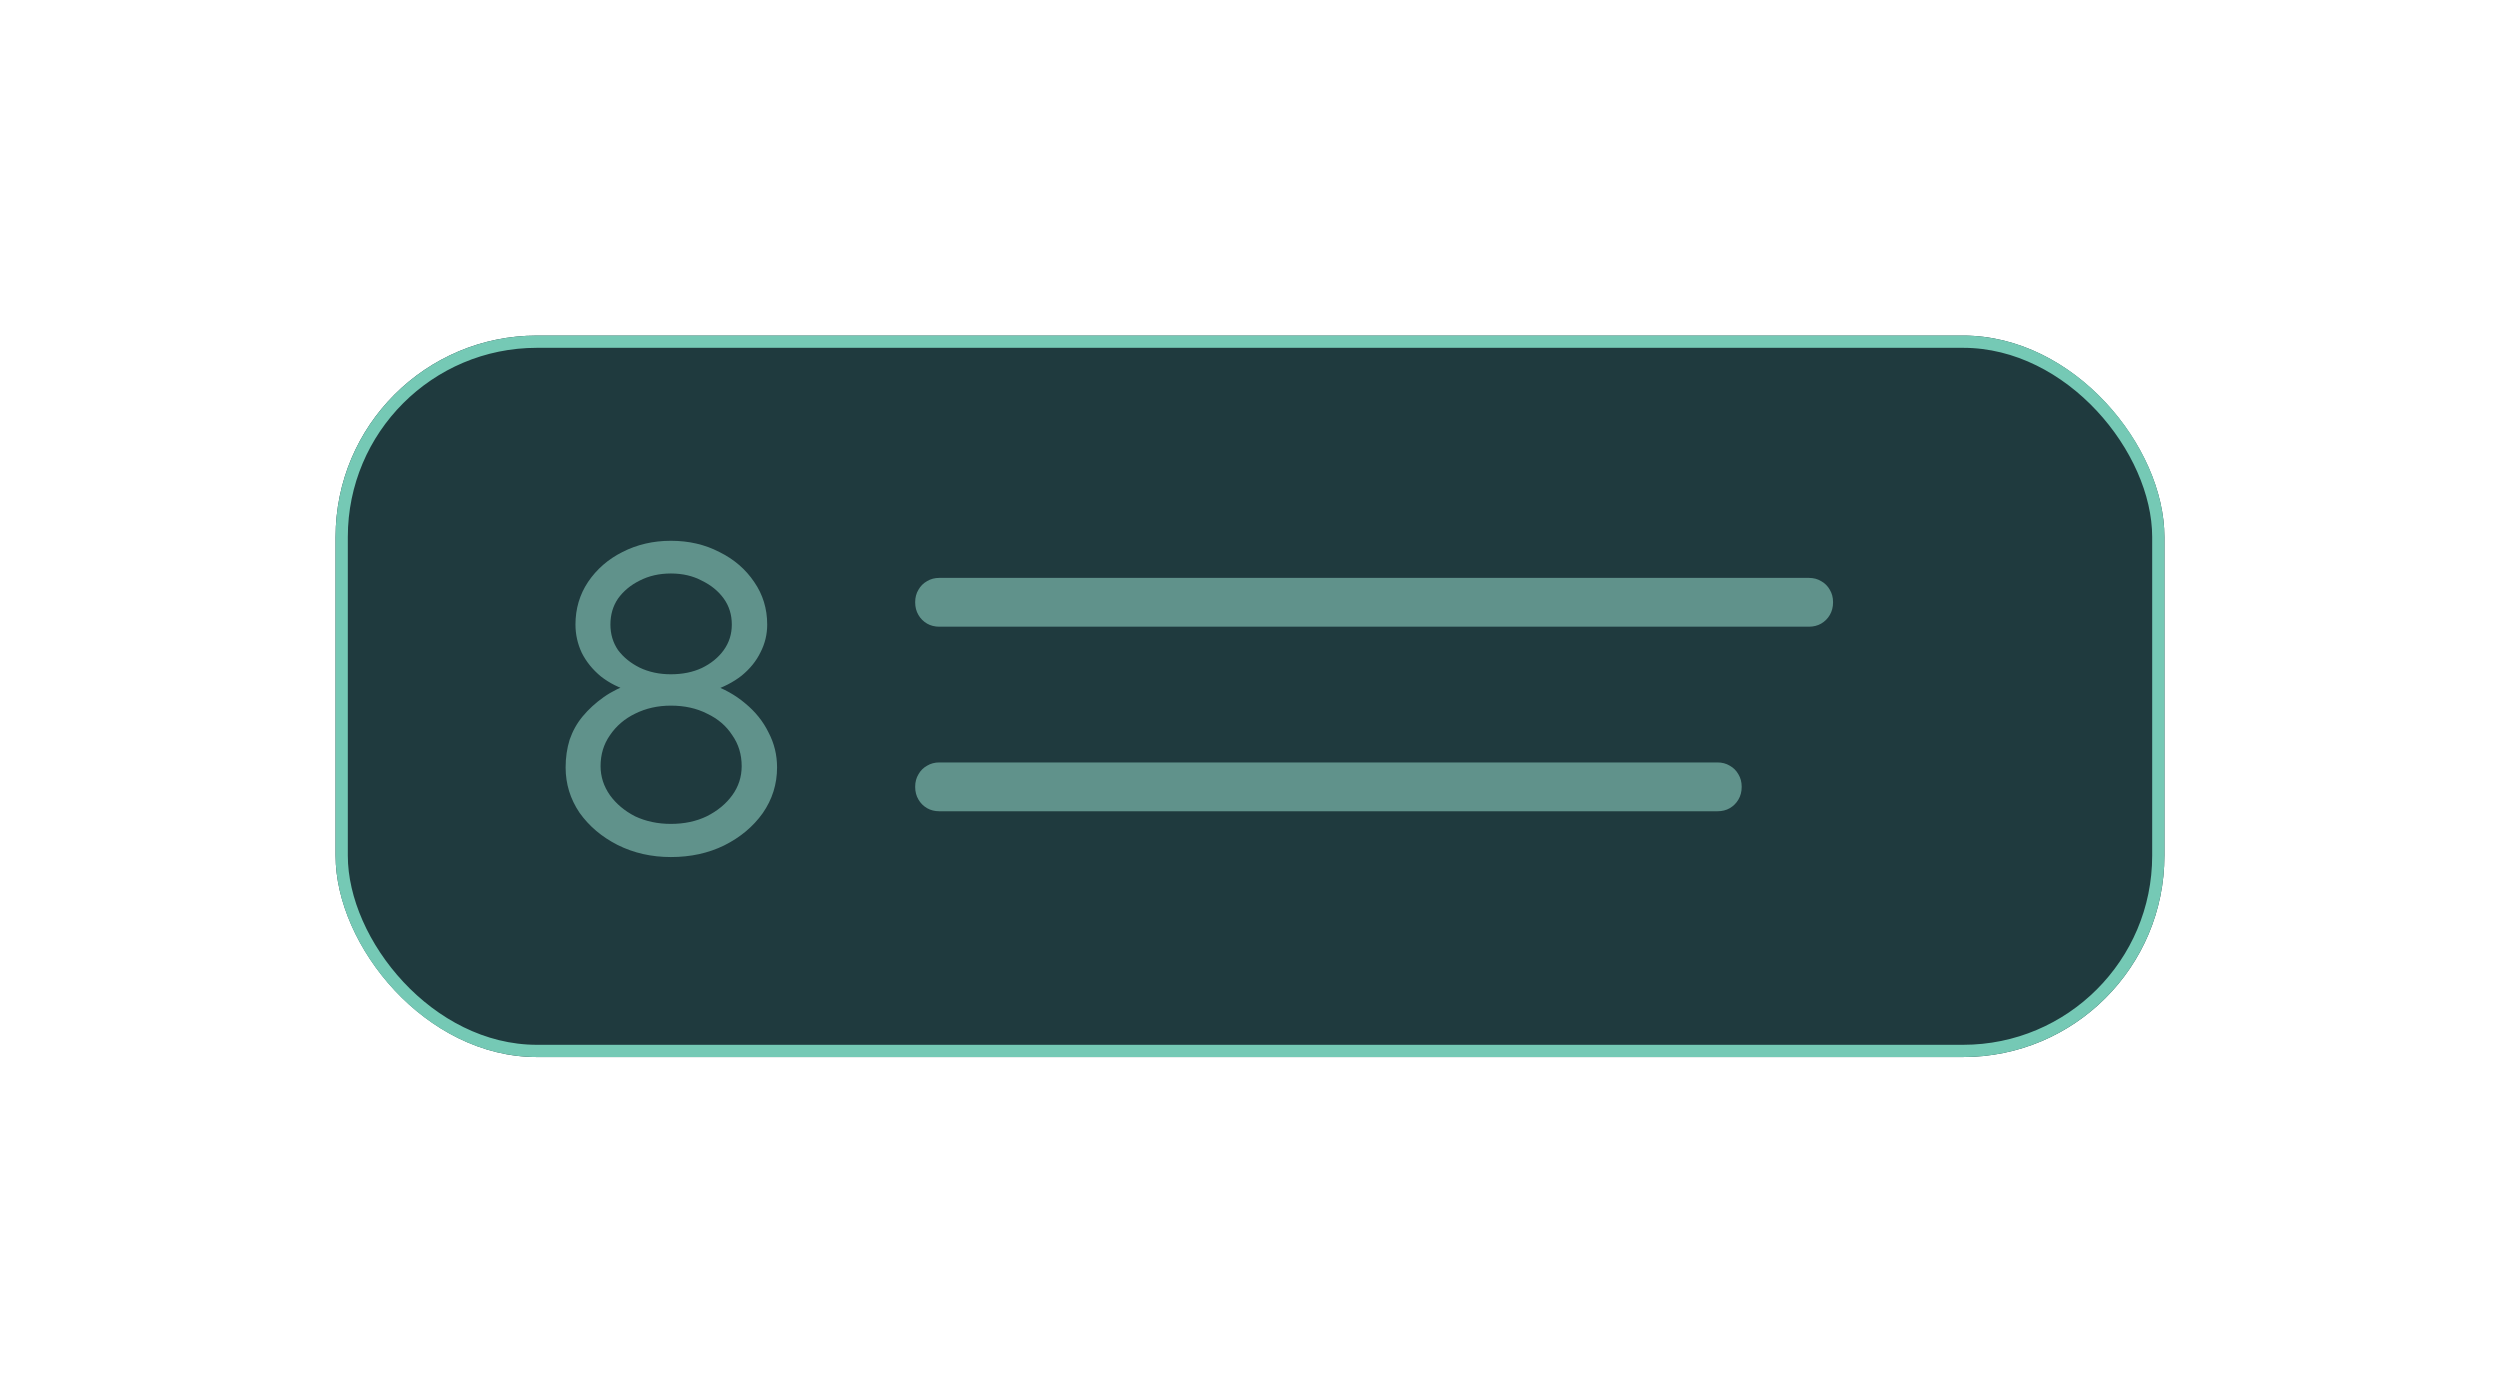 <svg width="149" height="83" viewBox="0 0 149 83" fill="none" xmlns="http://www.w3.org/2000/svg">
<g filter="url(#filter0_d_668_460)">
<rect x="20" y="12" width="109" height="43" rx="12" fill="#1F3A3E"/>
<rect x="20.365" y="12.365" width="108.27" height="42.27" rx="11.635" stroke="#75C9B5" stroke-width="0.73"/>
<path d="M39.985 43.08C38.828 43.08 37.769 42.84 36.808 42.359C35.865 41.879 35.108 41.238 34.539 40.437C33.987 39.618 33.711 38.719 33.711 37.74C33.711 37.153 33.791 36.601 33.951 36.085C34.129 35.569 34.387 35.106 34.726 34.697C35.082 34.27 35.5 33.887 35.98 33.549C36.461 33.21 37.022 32.934 37.663 32.721L37.582 33.202C36.906 33.006 36.319 32.712 35.82 32.321C35.322 31.911 34.939 31.439 34.672 30.905C34.423 30.372 34.298 29.811 34.298 29.223C34.298 28.28 34.548 27.435 35.046 26.687C35.562 25.922 36.248 25.325 37.102 24.898C37.974 24.453 38.935 24.231 39.985 24.231C41.053 24.231 42.014 24.453 42.869 24.898C43.741 25.325 44.435 25.922 44.951 26.687C45.468 27.435 45.725 28.28 45.725 29.223C45.725 29.811 45.592 30.363 45.325 30.879C45.076 31.395 44.702 31.858 44.204 32.267C43.705 32.659 43.1 32.97 42.388 33.202L42.361 32.774C43.145 33.041 43.83 33.424 44.417 33.922C45.023 34.421 45.485 34.999 45.806 35.658C46.144 36.299 46.313 36.993 46.313 37.74C46.313 38.737 46.028 39.645 45.459 40.464C44.889 41.265 44.124 41.905 43.163 42.386C42.219 42.849 41.16 43.08 39.985 43.08ZM39.985 41.104C40.786 41.104 41.498 40.953 42.121 40.651C42.762 40.33 43.269 39.912 43.643 39.396C44.017 38.88 44.204 38.301 44.204 37.66C44.204 36.966 44.017 36.352 43.643 35.818C43.287 35.266 42.789 34.839 42.148 34.536C41.525 34.216 40.804 34.056 39.985 34.056C39.202 34.056 38.49 34.216 37.849 34.536C37.226 34.839 36.728 35.266 36.354 35.818C35.98 36.352 35.794 36.966 35.794 37.66C35.794 38.283 35.98 38.862 36.354 39.396C36.728 39.912 37.226 40.33 37.849 40.651C38.49 40.953 39.202 41.104 39.985 41.104ZM39.985 32.187C40.679 32.187 41.294 32.062 41.828 31.813C42.379 31.546 42.815 31.19 43.136 30.745C43.456 30.3 43.616 29.793 43.616 29.223C43.616 28.636 43.456 28.12 43.136 27.675C42.815 27.23 42.379 26.874 41.828 26.607C41.294 26.322 40.679 26.18 39.985 26.18C39.291 26.18 38.668 26.322 38.116 26.607C37.582 26.874 37.155 27.23 36.835 27.675C36.532 28.12 36.381 28.636 36.381 29.223C36.381 29.793 36.532 30.3 36.835 30.745C37.155 31.172 37.582 31.52 38.116 31.787C38.668 32.053 39.291 32.187 39.985 32.187Z" fill="#60928B"/>
<path d="M54.545 27.887C54.545 27.609 54.61 27.363 54.739 27.15C54.862 26.93 55.033 26.758 55.253 26.636C55.467 26.506 55.712 26.442 55.99 26.442H61.46C61.739 26.442 61.984 26.506 62.198 26.636C62.417 26.758 62.589 26.93 62.712 27.15C62.841 27.363 62.906 27.609 62.906 27.887V27.906C62.906 28.184 62.841 28.433 62.712 28.653C62.589 28.866 62.417 29.038 62.198 29.167C61.984 29.29 61.739 29.351 61.46 29.351H55.99C55.712 29.351 55.467 29.29 55.253 29.167C55.033 29.038 54.862 28.866 54.739 28.653C54.61 28.433 54.545 28.184 54.545 27.906V27.887ZM59.991 27.887C59.991 27.609 60.056 27.363 60.185 27.15C60.308 26.93 60.48 26.758 60.699 26.636C60.913 26.506 61.158 26.442 61.436 26.442H66.907C67.185 26.442 67.43 26.506 67.644 26.636C67.864 26.758 68.035 26.93 68.158 27.15C68.287 27.363 68.352 27.609 68.352 27.887V27.906C68.352 28.184 68.287 28.433 68.158 28.653C68.035 28.866 67.864 29.038 67.644 29.167C67.43 29.29 67.185 29.351 66.907 29.351H61.436C61.158 29.351 60.913 29.29 60.699 29.167C60.48 29.038 60.308 28.866 60.185 28.653C60.056 28.433 59.991 28.184 59.991 27.906V27.887ZM65.437 27.887C65.437 27.609 65.502 27.363 65.631 27.15C65.754 26.93 65.926 26.758 66.145 26.636C66.359 26.506 66.605 26.442 66.882 26.442H72.353C72.631 26.442 72.876 26.506 73.09 26.636C73.31 26.758 73.481 26.93 73.604 27.15C73.733 27.363 73.798 27.609 73.798 27.887V27.906C73.798 28.184 73.733 28.433 73.604 28.653C73.481 28.866 73.31 29.038 73.09 29.167C72.876 29.29 72.631 29.351 72.353 29.351H66.882C66.605 29.351 66.359 29.29 66.145 29.167C65.926 29.038 65.754 28.866 65.631 28.653C65.502 28.433 65.437 28.184 65.437 27.906V27.887ZM70.883 27.887C70.883 27.609 70.948 27.363 71.078 27.15C71.2 26.93 71.372 26.758 71.592 26.636C71.805 26.506 72.051 26.442 72.329 26.442H77.799C78.077 26.442 78.323 26.506 78.536 26.636C78.756 26.758 78.927 26.93 79.05 27.15C79.179 27.363 79.244 27.609 79.244 27.887V27.906C79.244 28.184 79.179 28.433 79.05 28.653C78.927 28.866 78.756 29.038 78.536 29.167C78.323 29.29 78.077 29.351 77.799 29.351H72.329C72.051 29.351 71.805 29.29 71.592 29.167C71.372 29.038 71.2 28.866 71.078 28.653C70.948 28.433 70.883 28.184 70.883 27.906V27.887ZM76.33 27.887C76.33 27.609 76.394 27.363 76.524 27.15C76.647 26.93 76.818 26.758 77.038 26.636C77.251 26.506 77.497 26.442 77.775 26.442H80.568C80.846 26.442 81.092 26.506 81.305 26.636C81.525 26.758 81.696 26.93 81.819 27.15C81.948 27.363 82.013 27.609 82.013 27.887V27.906C82.013 28.184 81.948 28.433 81.819 28.653C81.696 28.866 81.525 29.038 81.305 29.167C81.092 29.29 80.846 29.351 80.568 29.351H77.775C77.497 29.351 77.251 29.29 77.038 29.167C76.818 29.038 76.647 28.866 76.524 28.653C76.394 28.433 76.33 28.184 76.33 27.906V27.887ZM79.105 27.887C79.105 27.609 79.169 27.363 79.299 27.15C79.422 26.93 79.593 26.758 79.813 26.636C80.026 26.506 80.272 26.442 80.55 26.442H86.02C86.298 26.442 86.544 26.506 86.757 26.636C86.977 26.758 87.148 26.93 87.271 27.15C87.401 27.363 87.465 27.609 87.465 27.887V27.906C87.465 28.184 87.401 28.433 87.271 28.653C87.148 28.866 86.977 29.038 86.757 29.167C86.544 29.29 86.298 29.351 86.02 29.351H80.55C80.272 29.351 80.026 29.29 79.813 29.167C79.593 29.038 79.422 28.866 79.299 28.653C79.169 28.433 79.105 28.184 79.105 27.906V27.887ZM84.551 27.887C84.551 27.609 84.616 27.363 84.745 27.15C84.868 26.93 85.039 26.758 85.259 26.636C85.472 26.506 85.718 26.442 85.996 26.442H91.466C91.744 26.442 91.99 26.506 92.203 26.636C92.423 26.758 92.594 26.93 92.717 27.15C92.847 27.363 92.911 27.609 92.911 27.887V27.906C92.911 28.184 92.847 28.433 92.717 28.653C92.594 28.866 92.423 29.038 92.203 29.167C91.99 29.29 91.744 29.351 91.466 29.351H85.996C85.718 29.351 85.472 29.29 85.259 29.167C85.039 29.038 84.868 28.866 84.745 28.653C84.616 28.433 84.551 28.184 84.551 27.906V27.887ZM89.997 27.887C89.997 27.609 90.062 27.363 90.191 27.15C90.314 26.93 90.485 26.758 90.705 26.636C90.918 26.506 91.164 26.442 91.442 26.442H96.912C97.19 26.442 97.436 26.506 97.649 26.636C97.869 26.758 98.041 26.93 98.163 27.15C98.293 27.363 98.358 27.609 98.358 27.887V27.906C98.358 28.184 98.293 28.433 98.163 28.653C98.041 28.866 97.869 29.038 97.649 29.167C97.436 29.29 97.19 29.351 96.912 29.351H91.442C91.164 29.351 90.918 29.29 90.705 29.167C90.485 29.038 90.314 28.866 90.191 28.653C90.062 28.433 89.997 28.184 89.997 27.906V27.887ZM95.443 27.887C95.443 27.609 95.508 27.363 95.637 27.15C95.76 26.93 95.931 26.758 96.151 26.636C96.365 26.506 96.61 26.442 96.888 26.442H102.358C102.636 26.442 102.882 26.506 103.096 26.636C103.315 26.758 103.487 26.93 103.61 27.15C103.739 27.363 103.804 27.609 103.804 27.887V27.906C103.804 28.184 103.739 28.433 103.61 28.653C103.487 28.866 103.315 29.038 103.096 29.167C102.882 29.29 102.636 29.351 102.358 29.351H96.888C96.61 29.351 96.365 29.29 96.151 29.167C95.931 29.038 95.76 28.866 95.637 28.653C95.508 28.433 95.443 28.184 95.443 27.906V27.887ZM100.889 27.887C100.889 27.609 100.954 27.363 101.083 27.15C101.206 26.93 101.377 26.758 101.597 26.636C101.811 26.506 102.056 26.442 102.334 26.442H107.805C108.083 26.442 108.328 26.506 108.542 26.636C108.762 26.758 108.933 26.93 109.056 27.15C109.185 27.363 109.25 27.609 109.25 27.887V27.906C109.25 28.184 109.185 28.433 109.056 28.653C108.933 28.866 108.762 29.038 108.542 29.167C108.328 29.29 108.083 29.351 107.805 29.351H102.334C102.056 29.351 101.811 29.29 101.597 29.167C101.377 29.038 101.206 28.866 101.083 28.653C100.954 28.433 100.889 28.184 100.889 27.906V27.887ZM54.545 38.887C54.545 38.609 54.61 38.363 54.739 38.15C54.862 37.93 55.033 37.758 55.253 37.636C55.467 37.506 55.712 37.441 55.99 37.441H61.46C61.739 37.441 61.984 37.506 62.198 37.636C62.417 37.758 62.589 37.93 62.712 38.15C62.841 38.363 62.906 38.609 62.906 38.887V38.906C62.906 39.184 62.841 39.433 62.712 39.653C62.589 39.866 62.417 40.038 62.198 40.167C61.984 40.29 61.739 40.351 61.46 40.351H55.99C55.712 40.351 55.467 40.29 55.253 40.167C55.033 40.038 54.862 39.866 54.739 39.653C54.61 39.433 54.545 39.184 54.545 38.906V38.887ZM59.991 38.887C59.991 38.609 60.056 38.363 60.185 38.15C60.308 37.93 60.48 37.758 60.699 37.636C60.913 37.506 61.158 37.441 61.436 37.441H66.907C67.185 37.441 67.43 37.506 67.644 37.636C67.864 37.758 68.035 37.93 68.158 38.15C68.287 38.363 68.352 38.609 68.352 38.887V38.906C68.352 39.184 68.287 39.433 68.158 39.653C68.035 39.866 67.864 40.038 67.644 40.167C67.43 40.29 67.185 40.351 66.907 40.351H61.436C61.158 40.351 60.913 40.29 60.699 40.167C60.48 40.038 60.308 39.866 60.185 39.653C60.056 39.433 59.991 39.184 59.991 38.906V38.887ZM65.437 38.887C65.437 38.609 65.502 38.363 65.631 38.15C65.754 37.93 65.926 37.758 66.145 37.636C66.359 37.506 66.605 37.441 66.882 37.441H72.353C72.631 37.441 72.876 37.506 73.09 37.636C73.31 37.758 73.481 37.93 73.604 38.15C73.733 38.363 73.798 38.609 73.798 38.887V38.906C73.798 39.184 73.733 39.433 73.604 39.653C73.481 39.866 73.31 40.038 73.09 40.167C72.876 40.29 72.631 40.351 72.353 40.351H66.882C66.605 40.351 66.359 40.29 66.145 40.167C65.926 40.038 65.754 39.866 65.631 39.653C65.502 39.433 65.437 39.184 65.437 38.906V38.887ZM70.883 38.887C70.883 38.609 70.948 38.363 71.078 38.15C71.2 37.93 71.372 37.758 71.592 37.636C71.805 37.506 72.051 37.441 72.329 37.441H77.799C78.077 37.441 78.323 37.506 78.536 37.636C78.756 37.758 78.927 37.93 79.05 38.15C79.179 38.363 79.244 38.609 79.244 38.887V38.906C79.244 39.184 79.179 39.433 79.05 39.653C78.927 39.866 78.756 40.038 78.536 40.167C78.323 40.29 78.077 40.351 77.799 40.351H72.329C72.051 40.351 71.805 40.29 71.592 40.167C71.372 40.038 71.2 39.866 71.078 39.653C70.948 39.433 70.883 39.184 70.883 38.906V38.887ZM76.33 38.887C76.33 38.609 76.394 38.363 76.524 38.15C76.647 37.93 76.818 37.758 77.038 37.636C77.251 37.506 77.497 37.441 77.775 37.441H83.245C83.523 37.441 83.769 37.506 83.982 37.636C84.202 37.758 84.373 37.93 84.496 38.15C84.625 38.363 84.69 38.609 84.69 38.887V38.906C84.69 39.184 84.625 39.433 84.496 39.653C84.373 39.866 84.202 40.038 83.982 40.167C83.769 40.29 83.523 40.351 83.245 40.351H77.775C77.497 40.351 77.251 40.29 77.038 40.167C76.818 40.038 76.647 39.866 76.524 39.653C76.394 39.433 76.33 39.184 76.33 38.906V38.887ZM81.776 38.887C81.776 38.609 81.84 38.363 81.97 38.15C82.093 37.93 82.264 37.758 82.484 37.636C82.697 37.506 82.943 37.441 83.221 37.441H88.691C88.969 37.441 89.215 37.506 89.428 37.636C89.648 37.758 89.819 37.93 89.942 38.15C90.072 38.363 90.136 38.609 90.136 38.887V38.906C90.136 39.184 90.072 39.433 89.942 39.653C89.819 39.866 89.648 40.038 89.428 40.167C89.215 40.29 88.969 40.351 88.691 40.351H83.221C82.943 40.351 82.697 40.29 82.484 40.167C82.264 40.038 82.093 39.866 81.97 39.653C81.84 39.433 81.776 39.184 81.776 38.906V38.887ZM87.222 38.887C87.222 38.609 87.287 38.363 87.416 38.15C87.539 37.93 87.71 37.758 87.93 37.636C88.143 37.506 88.389 37.441 88.667 37.441H94.137C94.415 37.441 94.661 37.506 94.874 37.636C95.094 37.758 95.266 37.93 95.388 38.15C95.518 38.363 95.582 38.609 95.582 38.887V38.906C95.582 39.184 95.518 39.433 95.388 39.653C95.266 39.866 95.094 40.038 94.874 40.167C94.661 40.29 94.415 40.351 94.137 40.351H88.667C88.389 40.351 88.143 40.29 87.93 40.167C87.71 40.038 87.539 39.866 87.416 39.653C87.287 39.433 87.222 39.184 87.222 38.906V38.887ZM92.668 38.887C92.668 38.609 92.733 38.363 92.862 38.15C92.985 37.93 93.156 37.758 93.376 37.636C93.589 37.506 93.835 37.441 94.113 37.441H96.906C97.184 37.441 97.43 37.506 97.644 37.636C97.863 37.758 98.035 37.93 98.158 38.15C98.287 38.363 98.352 38.609 98.352 38.887V38.906C98.352 39.184 98.287 39.433 98.158 39.653C98.035 39.866 97.863 40.038 97.644 40.167C97.43 40.29 97.184 40.351 96.906 40.351H94.113C93.835 40.351 93.589 40.29 93.376 40.167C93.156 40.038 92.985 39.866 92.862 39.653C92.733 39.433 92.668 39.184 92.668 38.906V38.887ZM95.443 38.887C95.443 38.609 95.508 38.363 95.637 38.15C95.76 37.93 95.931 37.758 96.151 37.636C96.365 37.506 96.61 37.441 96.888 37.441H102.358C102.636 37.441 102.882 37.506 103.096 37.636C103.315 37.758 103.487 37.93 103.61 38.15C103.739 38.363 103.804 38.609 103.804 38.887V38.906C103.804 39.184 103.739 39.433 103.61 39.653C103.487 39.866 103.315 40.038 103.096 40.167C102.882 40.29 102.636 40.351 102.358 40.351H96.888C96.61 40.351 96.365 40.29 96.151 40.167C95.931 40.038 95.76 39.866 95.637 39.653C95.508 39.433 95.443 39.184 95.443 38.906V38.887Z" fill="#60928B"/>
</g>
<defs>
<filter id="filter0_d_668_460" x="0" y="-2.593" width="149" height="85.593" filterUnits="userSpaceOnUse" color-interpolation-filters="sRGB">
<feFlood flood-opacity="0" result="BackgroundImageFix"/>
<feColorMatrix in="SourceAlpha" type="matrix" values="0 0 0 0 0 0 0 0 0 0 0 0 0 0 0 0 0 0 127 0" result="hardAlpha"/>
<feOffset dy="8"/>
<feGaussianBlur stdDeviation="10"/>
<feComposite in2="hardAlpha" operator="out"/>
<feColorMatrix type="matrix" values="0 0 0 0 0 0 0 0 0 0 0 0 0 0 0 0 0 0 0.25 0"/>
<feBlend mode="normal" in2="BackgroundImageFix" result="effect1_dropShadow_668_460"/>
<feBlend mode="normal" in="SourceGraphic" in2="effect1_dropShadow_668_460" result="shape"/>
</filter>
</defs>
</svg>
